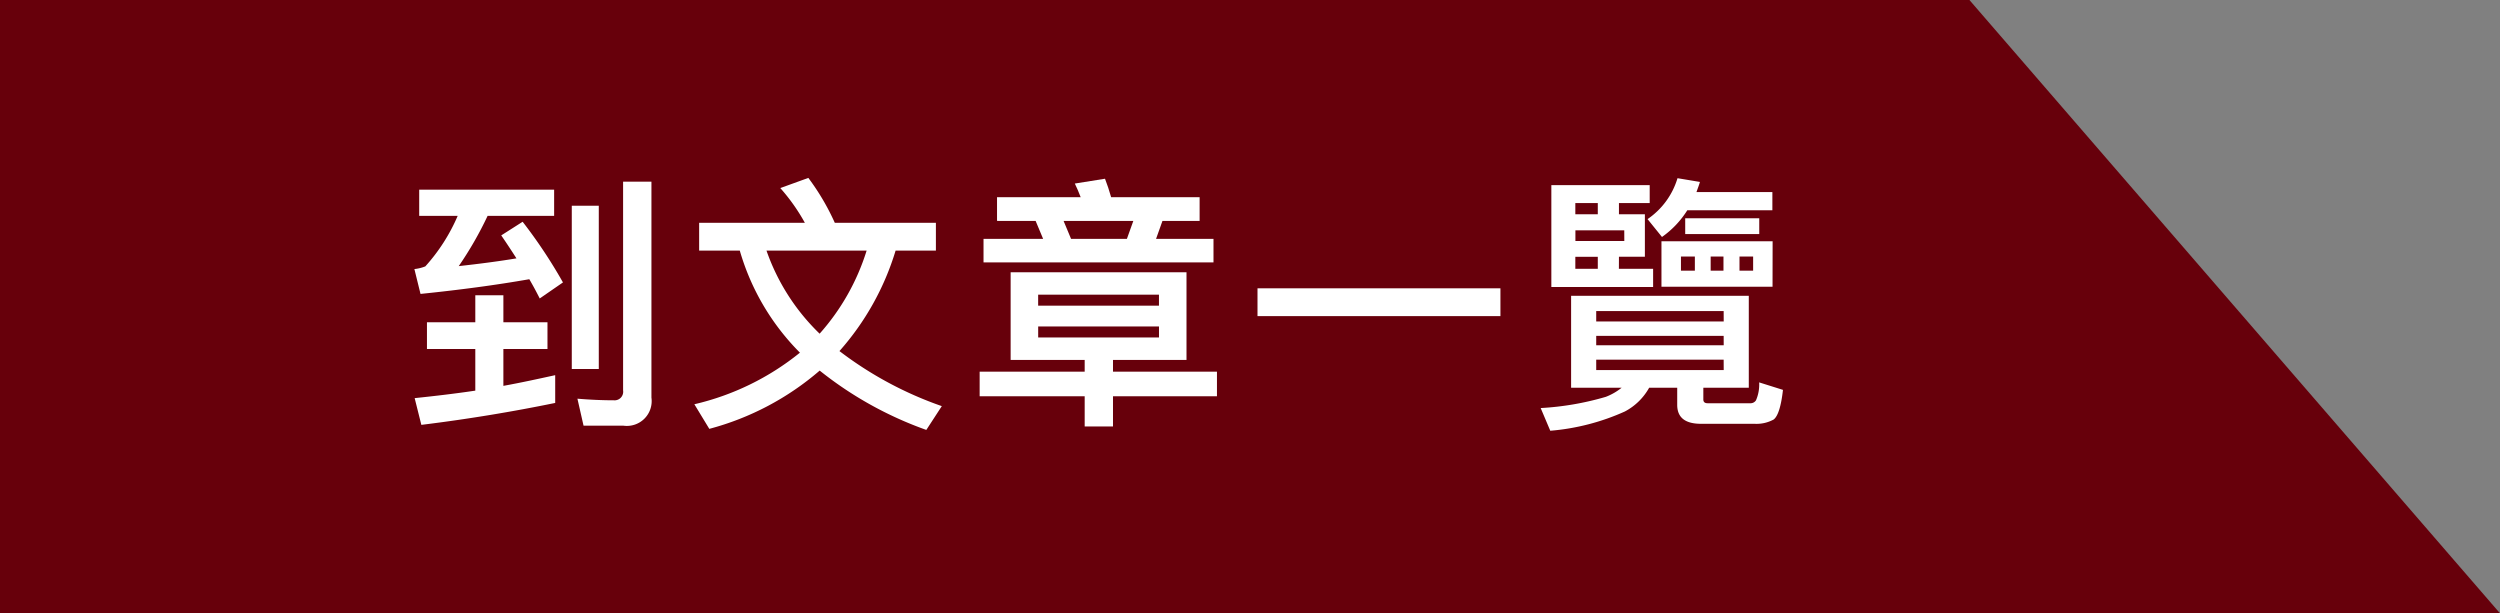 <svg id="btn_go_news_cn_t" xmlns="http://www.w3.org/2000/svg" xmlns:xlink="http://www.w3.org/1999/xlink" width="93.493" height="22.936" viewBox="0 0 93.493 22.936">
  <rect x="0" y="0" width="93.493" height="22.936" fill="#808080" stroke="none"/>
  <defs>
    <clipPath id="clip-path">
      <rect id="長方形_13" data-name="長方形 13" width="93.493" height="22.935" transform="translate(0 0.001)" fill="none"/>
    </clipPath>
  </defs>
  <path id="パス_117" data-name="パス 117" d="M0,0V22.936H93.493L73.651,0Z" transform="translate(0 0)" fill="#67000b"/>
  <g id="グループ_19" data-name="グループ 19" transform="translate(0 0)">
    <g id="グループ_18" data-name="グループ 18" clip-path="url(#clip-path)">
      <path id="パス_118" data-name="パス 118" d="M20.723,7.094v.979H18.235a13.374,13.374,0,0,1-1.079,1.879c.72-.08,1.438-.17,2.158-.29-.179-.279-.369-.569-.569-.859l.8-.51a18.741,18.741,0,0,1,1.508,2.269l-.869.6q-.18-.36-.389-.72c-1.25.22-2.61.4-4.069.55l-.229-.93a1.519,1.519,0,0,0,.409-.1,6.835,6.835,0,0,0,1.21-1.889H15.677V7.094Zm.04,7.975c-1.558.32-3.227.6-5.006.82l-.25-1c.769-.08,1.529-.17,2.268-.28V13.051H15.967v-1h1.808V11.042h1.05v1.009h1.649v1H18.825V14.43c.659-.12,1.3-.26,1.938-.4Zm1.63-1.269h-1.01V7.693h1.01Zm-.57,2.119-.229-1.009c.479.04.929.06,1.359.06a.322.322,0,0,0,.349-.37V6.794h1.06V14.87a.928.928,0,0,1-1.05,1.049Z" fill="#fff"/>
      <path id="パス_119" data-name="パス 119" d="M30.1,8.333a7.168,7.168,0,0,0-.919-1.3l1.049-.38a8.833,8.833,0,0,1,.989,1.679H35v1.04H33.493a10.027,10.027,0,0,1-2.1,3.757,13.723,13.723,0,0,0,3.828,2.059l-.579.89a13.755,13.755,0,0,1-3.988-2.219,10.4,10.4,0,0,1-4.128,2.179l-.559-.92a9.8,9.8,0,0,0,3.948-1.929,8.906,8.906,0,0,1-2.249-3.817h-1.52V8.333Zm.55,4.148a8.42,8.42,0,0,0,1.759-3.108H28.665a7.945,7.945,0,0,0,1.989,3.108" fill="#fff"/>
      <path id="パス_120" data-name="パス 120" d="M37.795,13.461V10.182h6.577v3.279H41.623V13.9h3.888v.92H41.623v1.129H40.564V14.82H36.636V13.9h3.928v-.439Zm-.509-5.2V7.374h3.128c-.07-.18-.14-.35-.219-.51l1.129-.18c.08.21.16.44.229.69h3.309v.889h-1.39l-.239.67h2.148v.879h-8.6V8.933h2.229l-.28-.67Zm6.056,2.759H38.824v.41h4.518Zm-4.517,1.6h4.518v-.41H38.825Zm3.318-3.688.24-.67H39.775l.279.67Z" fill="#fff"/>
      <rect id="長方形_12" data-name="長方形 12" width="9.085" height="1.04" transform="translate(47.027 10.782)" fill="#fff"/>
      <path id="パス_121" data-name="パス 121" d="M65.4,11.062V14.5H63.7v.44c0,.09.05.14.16.14h1.589a.241.241,0,0,0,.22-.11,1.478,1.478,0,0,0,.119-.67l.89.28c-.069.619-.189.989-.349,1.109a1.333,1.333,0,0,1-.71.16H63.613c-.6,0-.89-.24-.89-.709V14.5H61.674a2.223,2.223,0,0,1-.91.889,8.475,8.475,0,0,1-2.788.72l-.359-.849a10.656,10.656,0,0,0,2.438-.42,2.2,2.2,0,0,0,.59-.34h-1.89V11.062Zm-4.858-1.01h1.28v.68H58.016V6.924h3.678v.67h-1.15v.419h.97V9.6h-.97Zm-.789-2.458h-.84v.42h.84Zm.99,1.019H58.916v.4h1.829Zm-.99.99h-.84v.45h.84Zm4.707,2.029H59.694v.39h4.768Zm0,.929H59.694v.35h4.768Zm0,.889H59.694v.39h4.768ZM62.154,8.863l-.54-.669a2.83,2.83,0,0,0,1.12-1.53l.839.14c-.04.14-.09.26-.13.38h2.839v.68H63.1a3.491,3.491,0,0,1-.949,1m4.137,1.859H62.134v-1.7h4.157ZM63.383,9.593h-.52v.53h.52Zm2.408-.84H63.022v-.59h2.769Zm-1.338.84h-.479v.53h.479Zm1.109,0h-.51v.53h.51Z" fill="#fff"/>
    </g>
  </g>
</svg>
